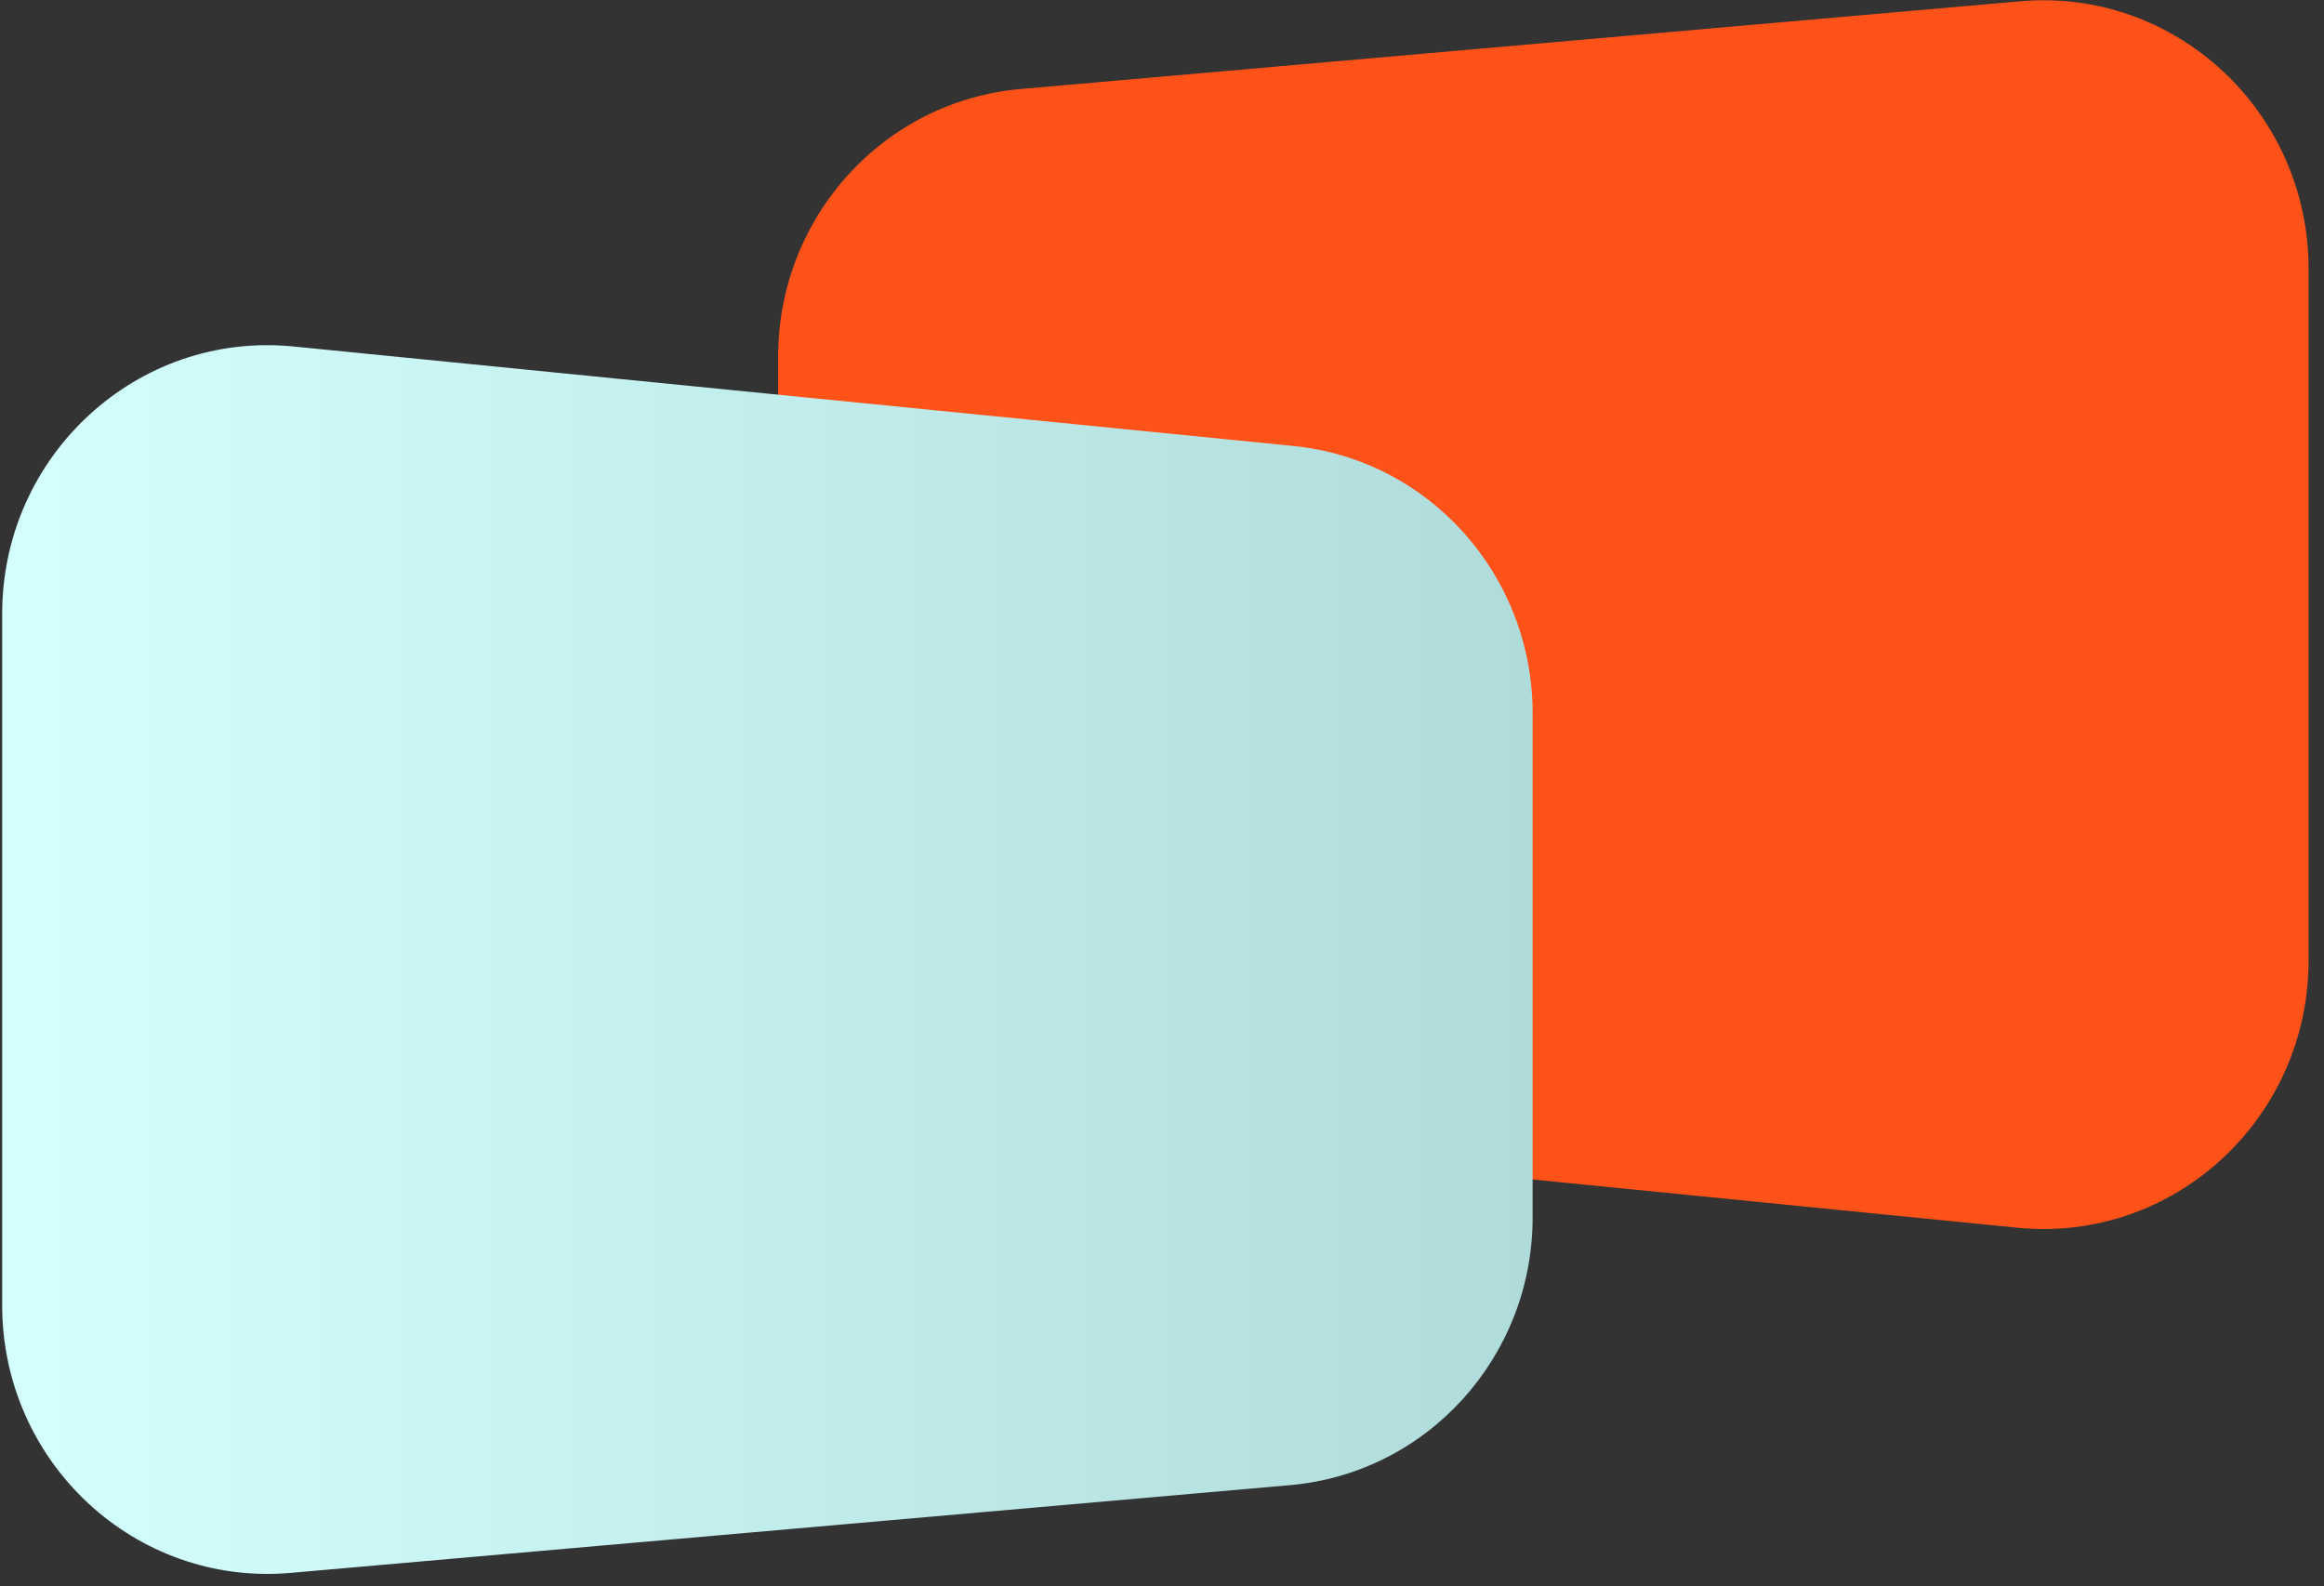 <svg width="63" height="43" viewBox="0 0 63 43" fill="none" xmlns="http://www.w3.org/2000/svg">
<rect x="0" y="0" width="63" height="43" fill="#333333" stroke="none"/>
<g id="Group 39721">
<path id="Rectangle 18" d="M62.582 26.031C62.582 30.335 58.915 33.7 54.684 33.279L27.585 30.583C23.902 30.217 21.094 27.081 21.094 23.335L21.094 9.669C21.094 5.891 23.948 2.74 27.667 2.413L54.766 0.035C58.969 -0.334 62.582 3.02 62.582 7.291L62.582 26.031Z" fill="#FF5218"/>
<path id="Rectangle 19" d="M0.059 16.64C0.059 12.336 3.726 8.971 7.957 9.392L35.056 12.088C38.739 12.454 41.547 15.589 41.547 19.336V33.002C41.547 36.78 38.692 39.931 34.974 40.257L7.875 42.636C3.672 43.005 0.059 39.651 0.059 35.38V16.64Z" fill="url(#paint0_linear_1331_2113)"/>
</g>
<defs>
<linearGradient id="paint0_linear_1331_2113" x1="0.059" y1="26.01" x2="41.547" y2="26.01" gradientUnits="userSpaceOnUse">
<stop stop-color="#D3FFFF"/>
<stop offset="1" stop-color="#B0DBDB"/>
</linearGradient>
</defs>
</svg>
